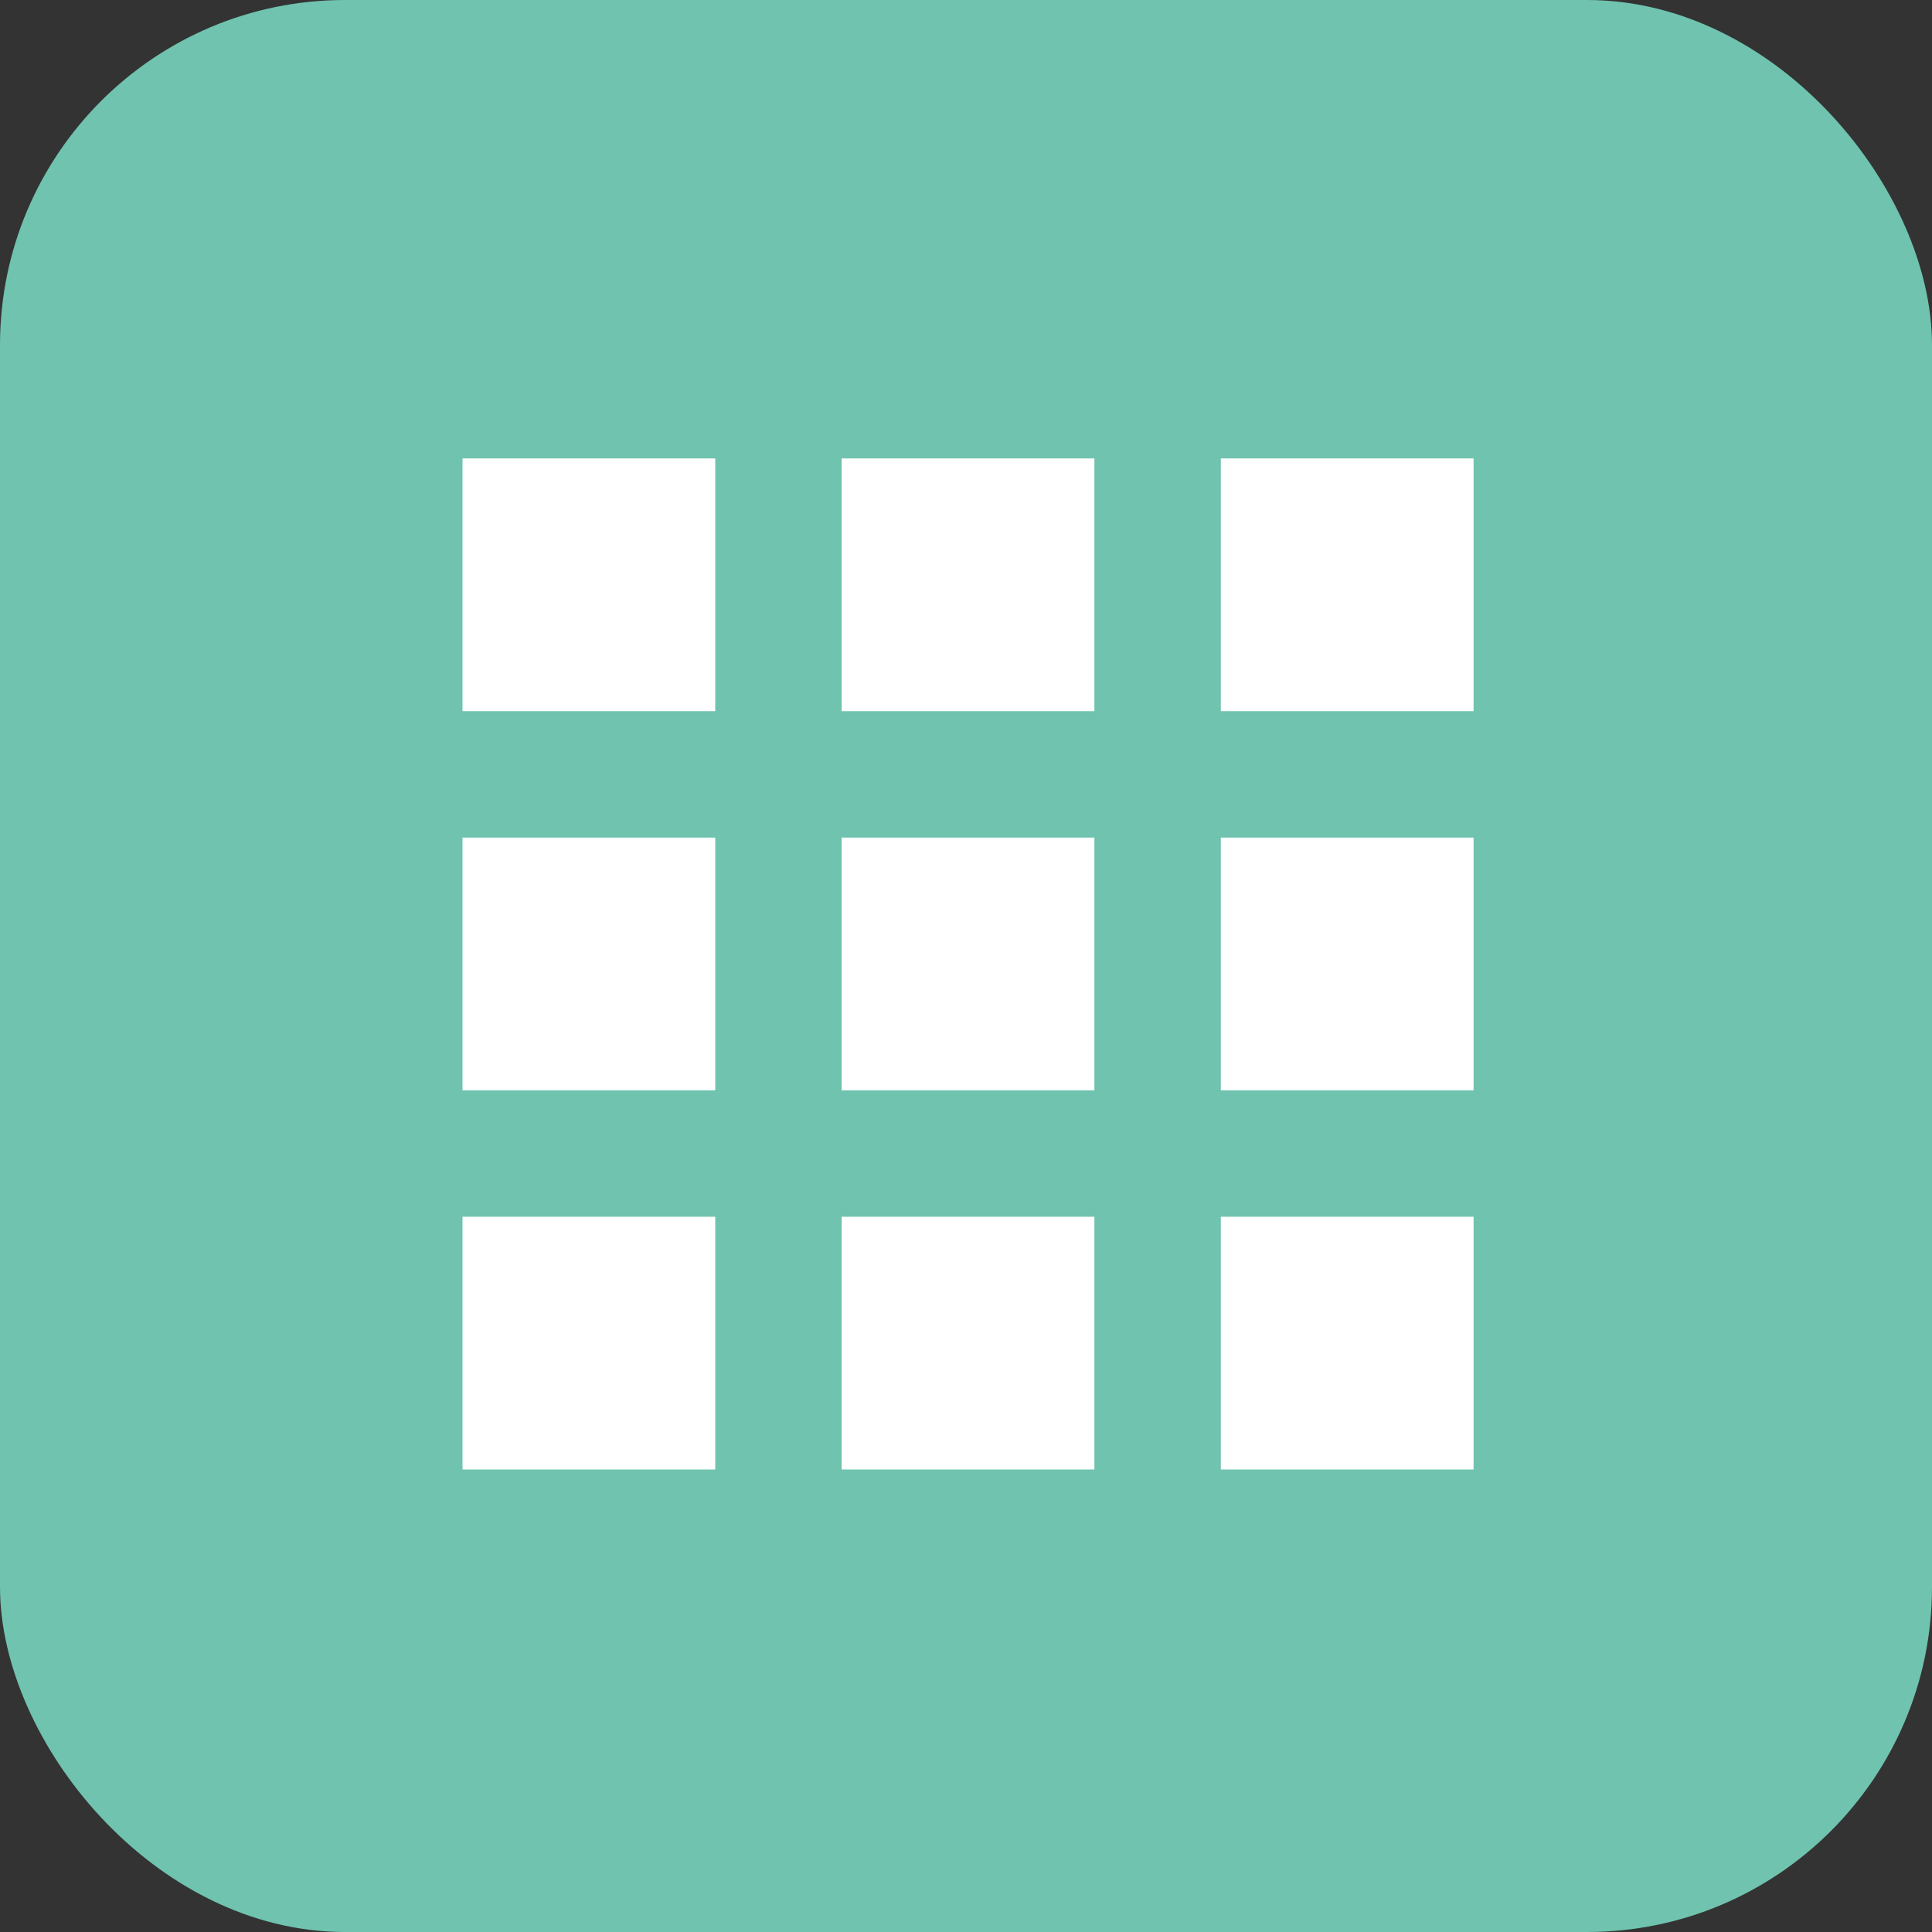 <svg xmlns="http://www.w3.org/2000/svg" width="28" height="28" viewBox="0 0 28 28">
  <rect x="0" y="0" width="28" height="28" fill="#333333" stroke="none"/>
  <g id="Grupo_126" data-name="Grupo 126" transform="translate(-868 -423)">
    <rect id="Rectángulo_1699" data-name="Rectángulo 1699" width="28" height="28" rx="5" transform="translate(868 423)" fill="#6fc3af"/>
    <g id="Grupo_121" data-name="Grupo 121" transform="translate(-132.96 -84.019)">
      <path id="Trazado_20" data-name="Trazado 20" d="M0,0H21.979V21.979H0Z" transform="translate(1004 510)" fill="none"/>
      <path id="Trazado_21" data-name="Trazado 21" d="M4,7.663H7.663V4H4Zm5.495,10.99h3.663V14.99H9.495ZM4,18.653H7.663V14.99H4Zm0-5.495H7.663V9.495H4Zm5.495,0h3.663V9.495H9.495ZM14.99,4V7.663h3.663V4ZM9.495,7.663h3.663V4H9.495Zm5.495,5.495h3.663V9.495H14.99Zm0,5.495h3.663V14.99H14.99Z" transform="translate(1003.663 509.663)" fill="#fff"/>
    </g>
  </g>
</svg>
